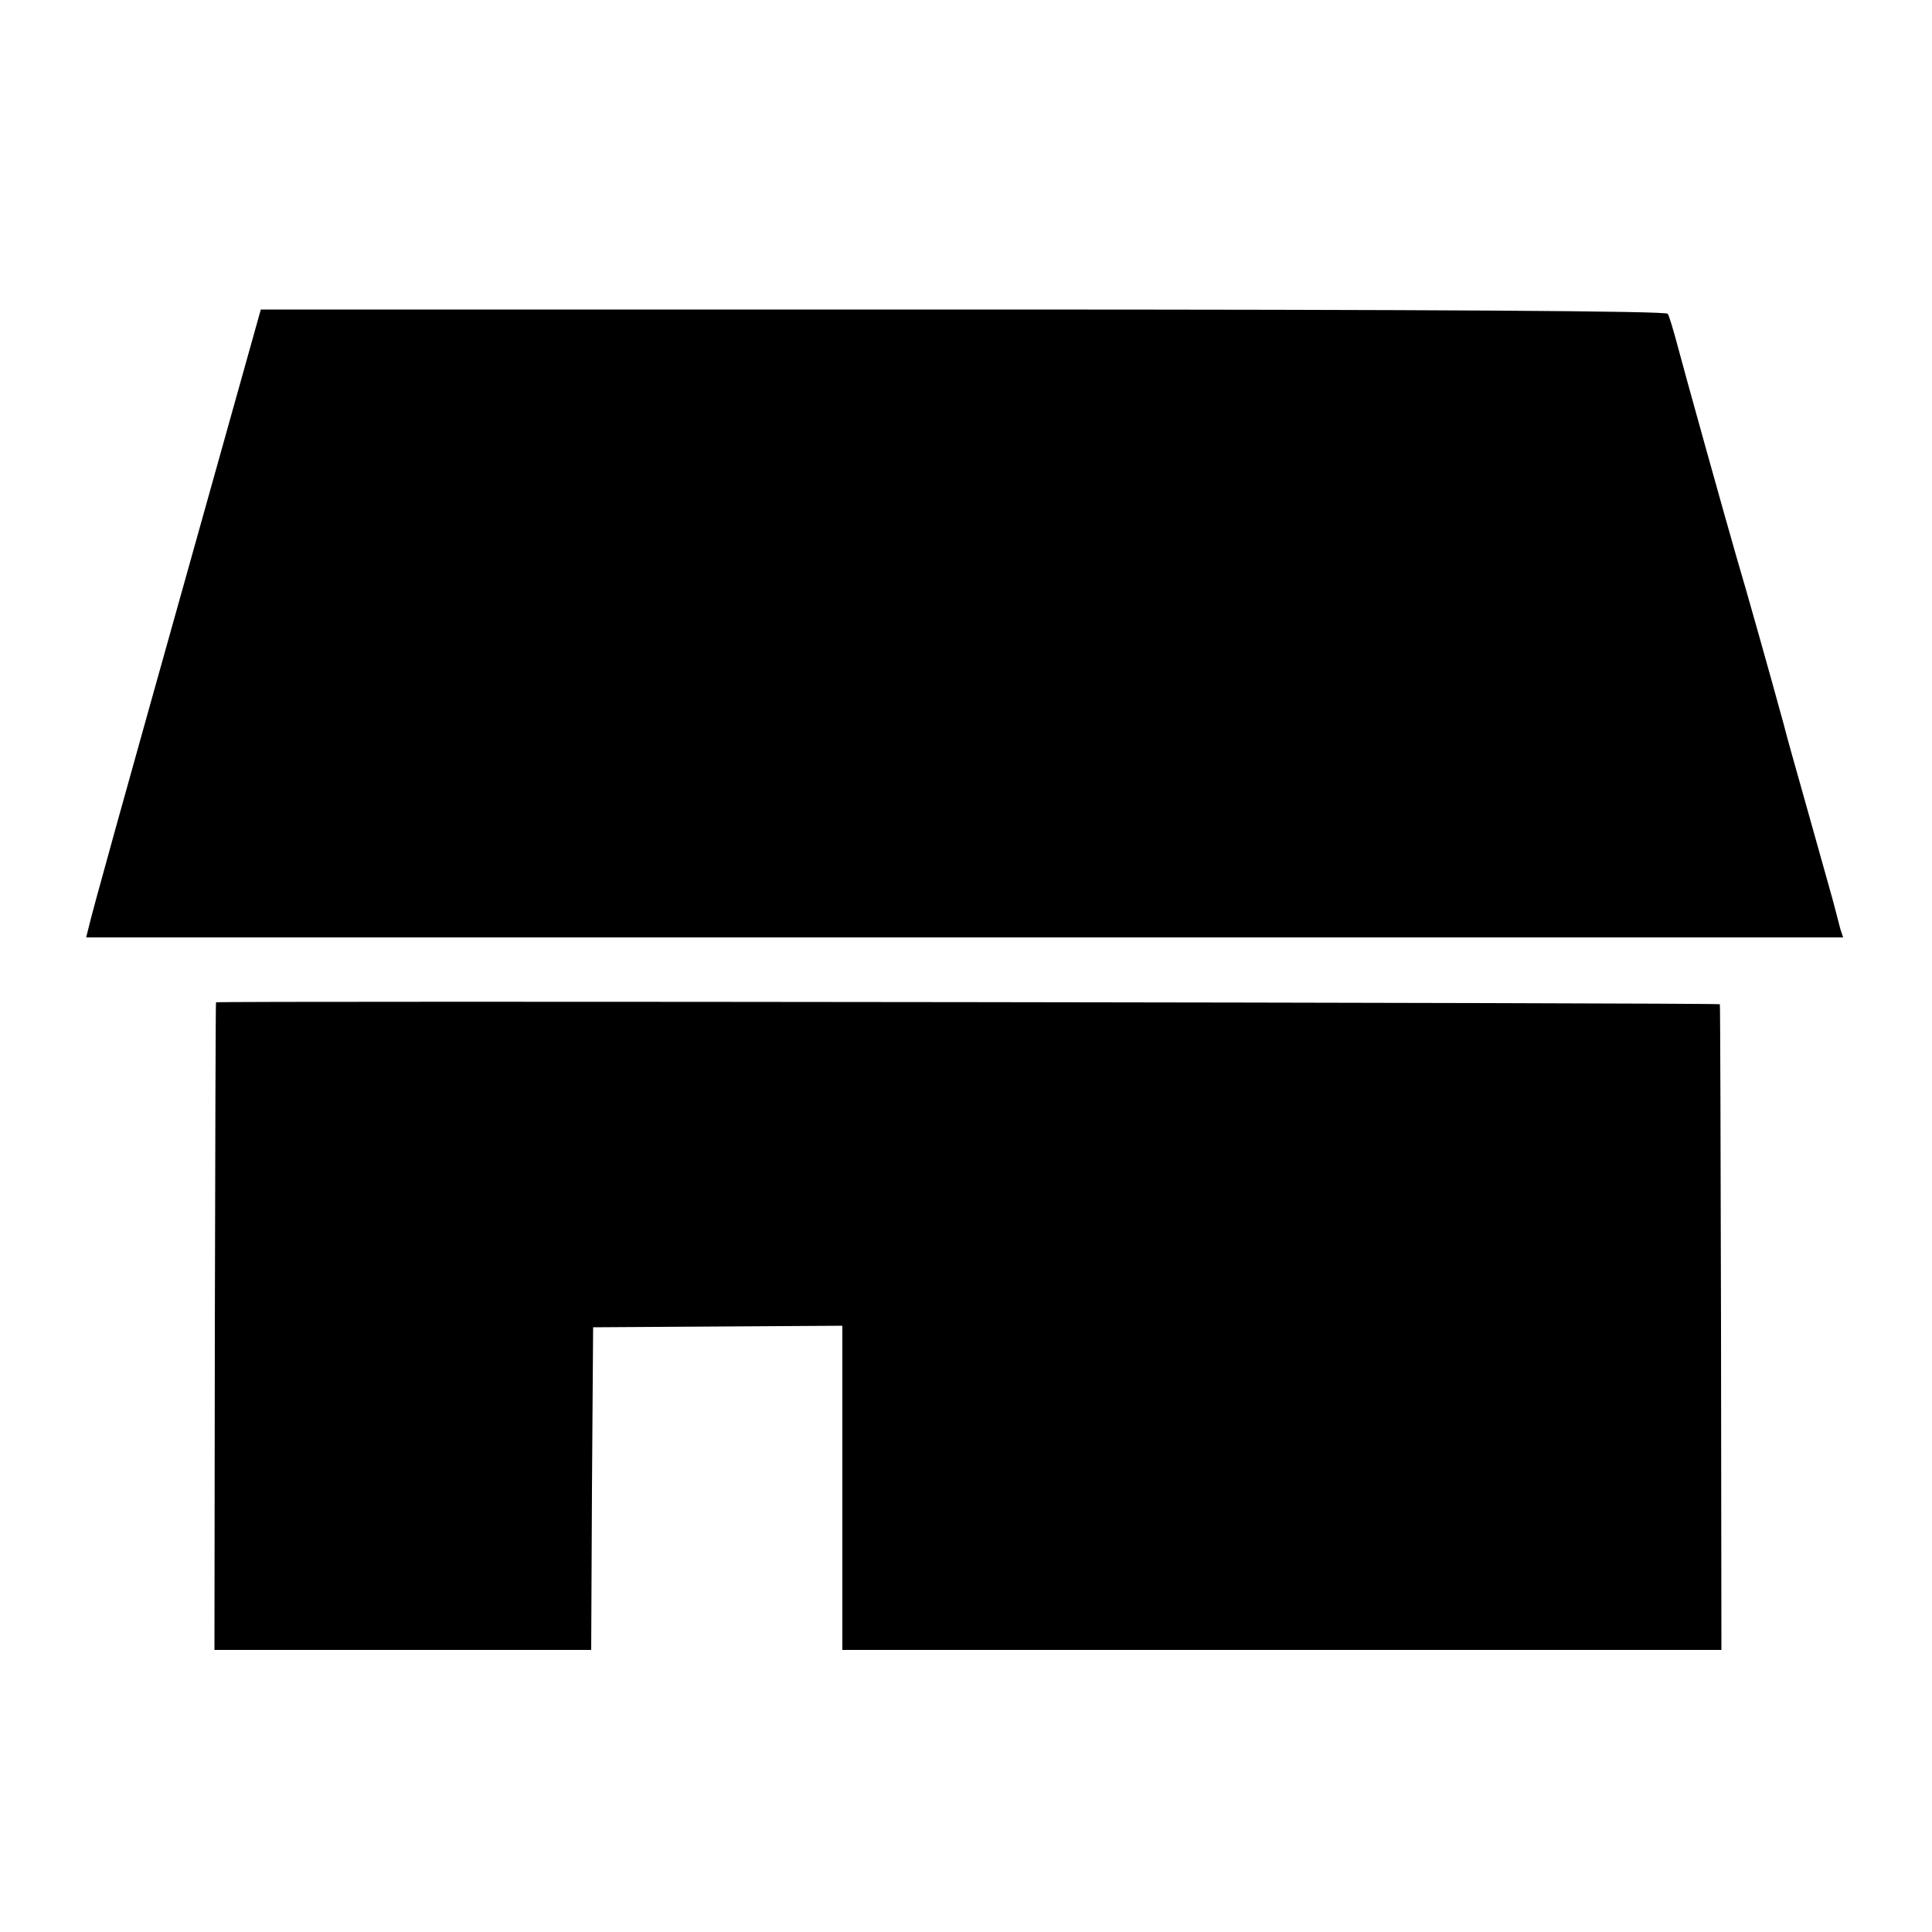 <?xml version="1.0" standalone="no"?>
<!DOCTYPE svg PUBLIC "-//W3C//DTD SVG 20010904//EN"
 "http://www.w3.org/TR/2001/REC-SVG-20010904/DTD/svg10.dtd">
<svg version="1.0" xmlns="http://www.w3.org/2000/svg"
 width="500pt" height="500pt" viewBox="0 0 500 500"
 preserveAspectRatio="xMidYMid meet">
<g transform="translate(0,500) scale(0.1,-0.1)"
fill="#000000" stroke="none">
<path d="M526 3667 c-217 -774 -286 -1021 -298 -1073 l-5 -20 2273 0 2274 0
-7 21 c-3 11 -9 34 -13 50 -7 28 -18 65 -86 308 -14 50 -37 130 -49 177 -27
99 -98 352 -120 425 -25 86 -137 487 -155 556 -10 37 -20 71 -24 77 -4 7 -572
11 -1824 11 l-1817 0 -149 -532z"/>
<path d="M559 2406 c-1 -1 -2 -378 -3 -838 l-1 -838 487 0 488 0 2 418 3 417
323 2 322 2 0 -420 0 -419 1138 0 1137 0 -1 833 c-1 457 -2 835 -3 838 -1 4
-3884 9 -3892 5z"/>
</g>
</svg>
